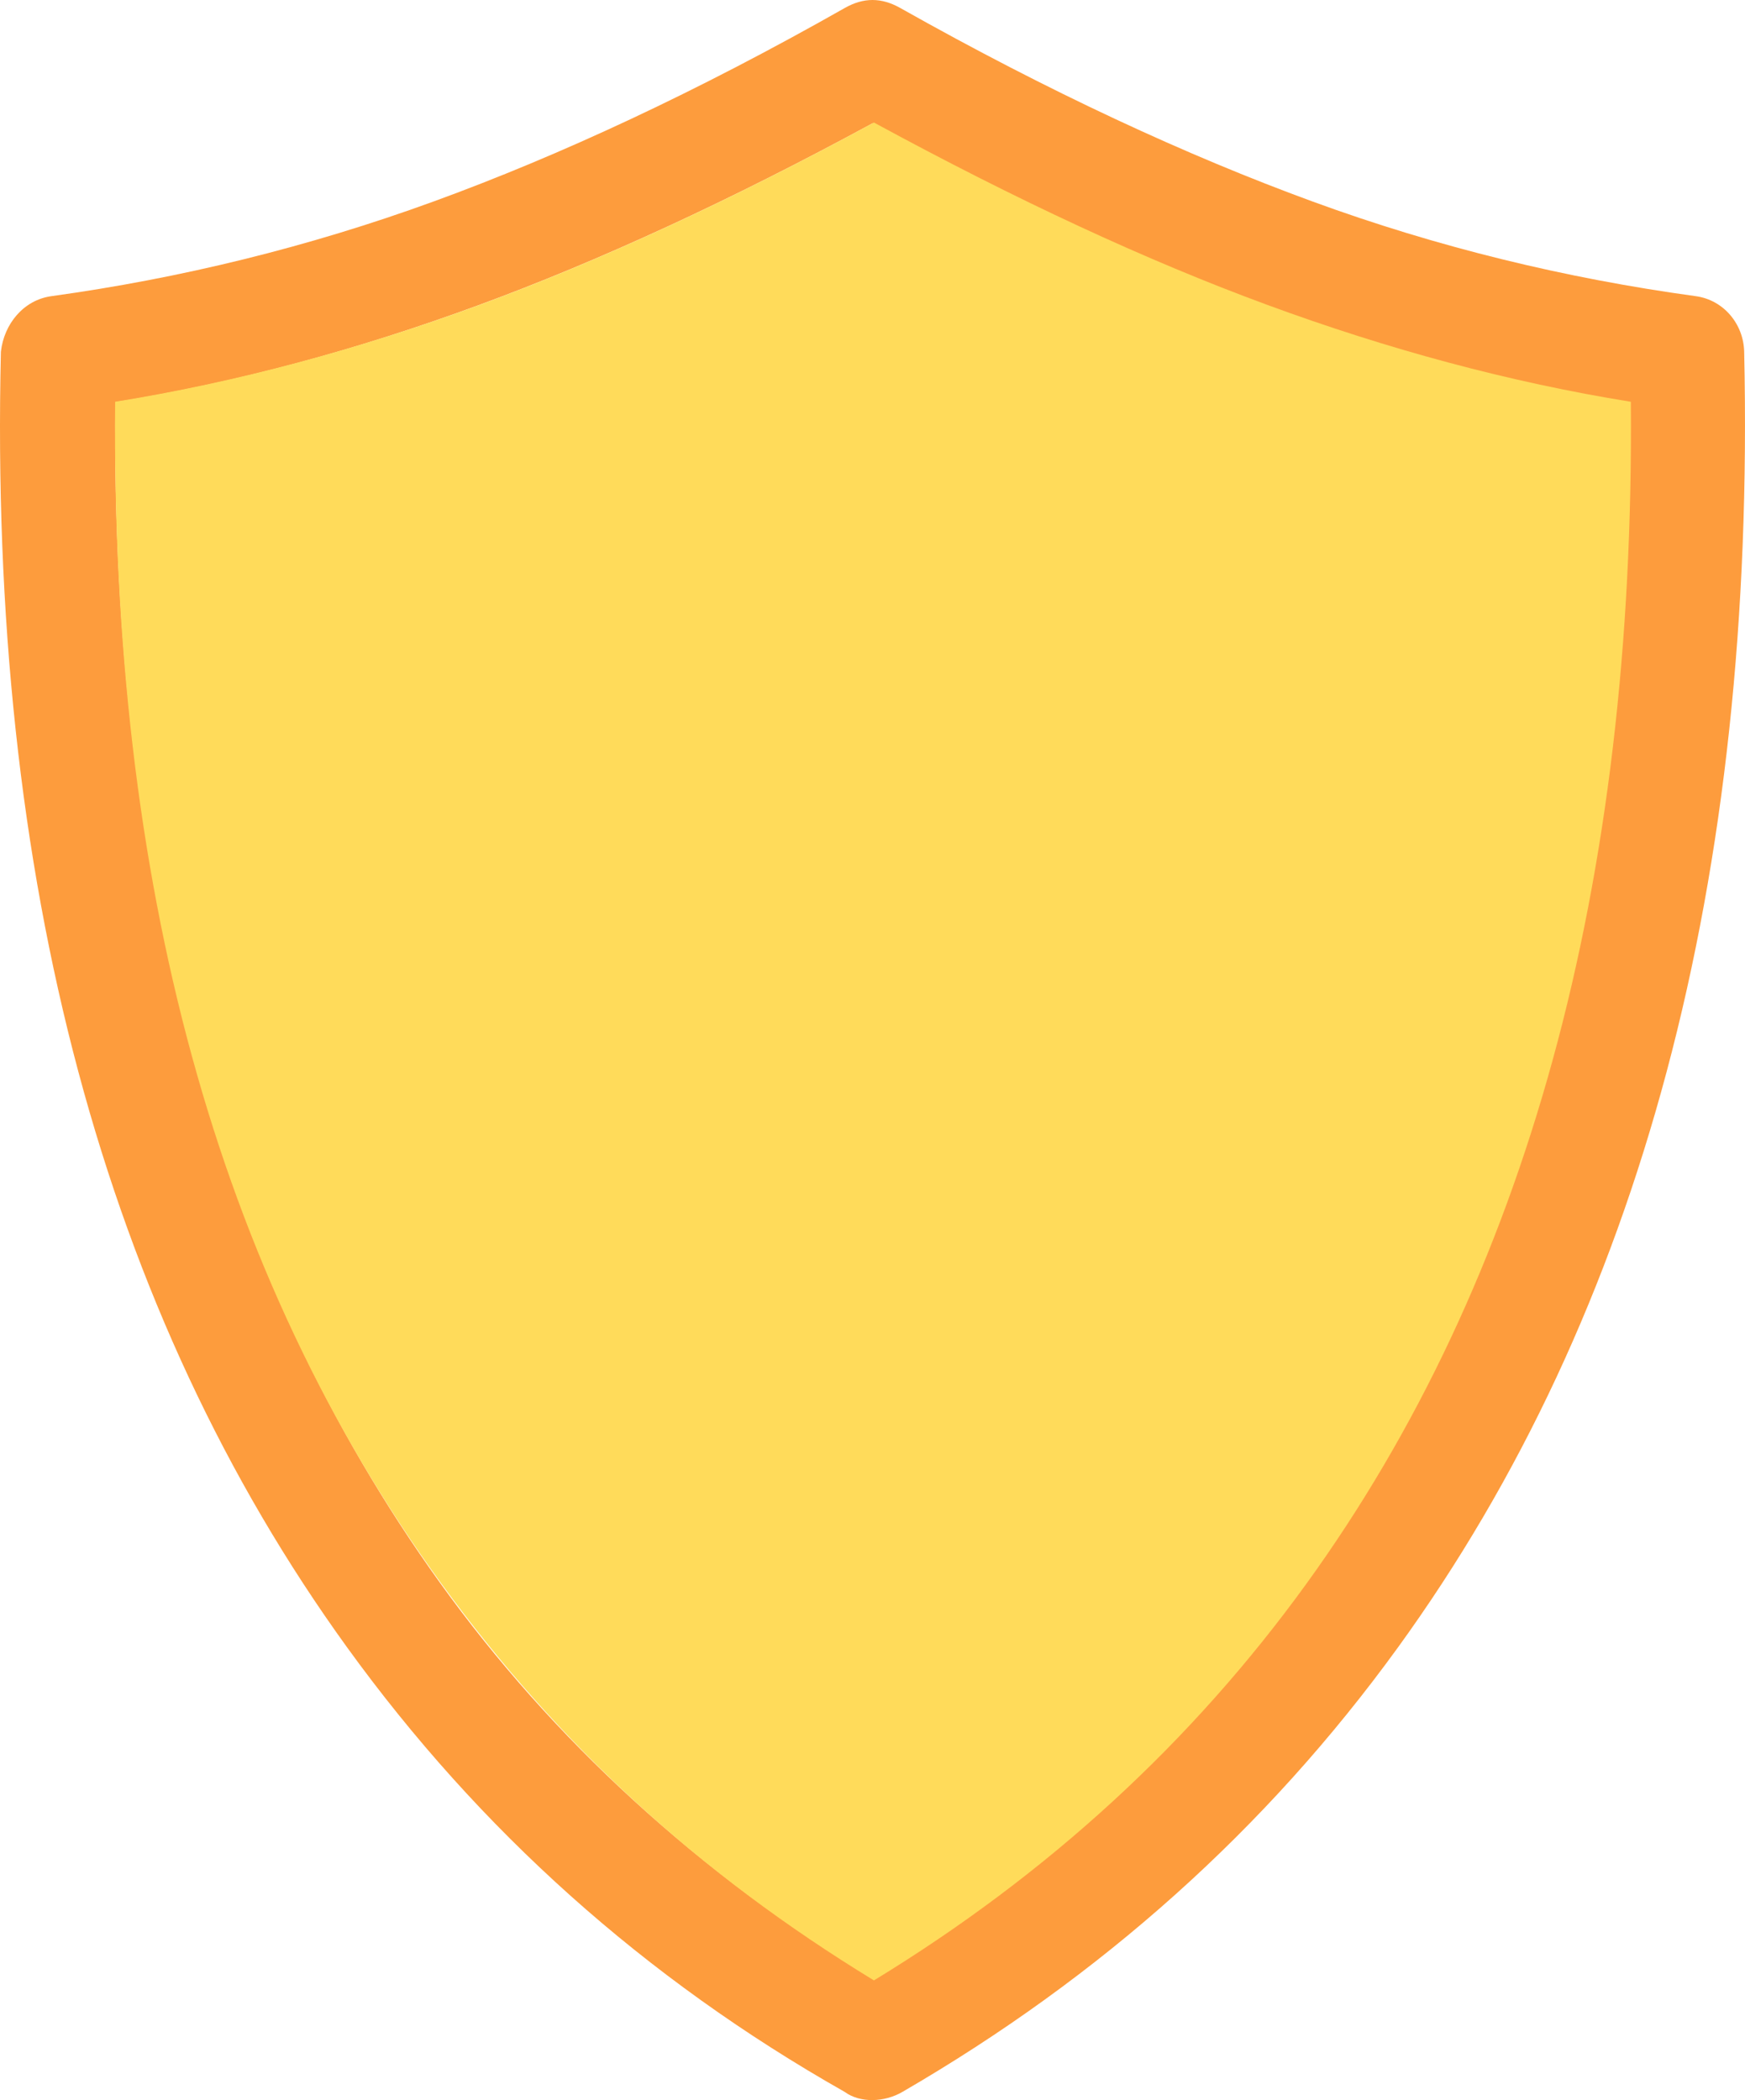<?xml version="1.0" encoding="UTF-8"?>
<svg width="123px" height="148px" viewBox="0 0 123 148" version="1.1" xmlns="http://www.w3.org/2000/svg" xmlns:xlink="http://www.w3.org/1999/xlink">
    <!-- Generator: Sketch 53.2 (72643) - https://sketchapp.com -->
    <title>Badge-logo Copy</title>
    <desc>Created with Sketch.</desc>
    <g id="Page-1" stroke="none" stroke-width="1" fill="none" fill-rule="evenodd">
        <g id="Artboard" transform="translate(-23, -11)">
            <g id="Badge-logo" transform="translate(23, 11)">
                <path d="M122.942,24.788 C122.897,22.83 121.492,21.14 119.529,20.872 C110.381,19.618 101.357,17.435 92.512,14.199 C83.709,10.98 73.968,6.485 63.462,0.566 C62.129,-0.186 60.874,-0.191 59.541,0.566 C49.108,6.482 39.437,10.967 30.564,14.199 C21.716,17.422 12.698,19.619 3.622,20.872 C1.659,21.143 0.281,22.83 0.063,24.788 C-0.808,61.992 7.353,92.432 24.465,116.095 C33.787,128.984 45.454,139.446 59.541,147.424 C60.63,148.222 62.338,148.162 63.608,147.424 C77.589,139.313 89.24,128.927 98.541,116.095 C115.676,92.448 123.77,61.993 122.942,24.788 Z M92.004,111.526 C83.92,122.678 73.776,131.977 61.503,139.446 C49.229,131.976 39.038,122.712 31.001,111.526 C15.434,89.858 7.834,62.137 8.124,28.342 C16.693,26.964 25.191,24.643 33.688,21.524 C42.184,18.406 51.48,14.127 61.503,8.689 C71.525,14.127 80.748,18.406 89.245,21.524 C97.741,24.643 106.31,26.964 114.881,28.342 C115.171,62.355 107.524,90.115 92.004,111.526 Z" id="Shape" fill="#FD9C3D" fill-rule="nonzero"></path>
                <path d="M92.087,111.609 C84.006,122.775 73.868,132.086 61.601,139.566 C49.333,132.086 39.392,122.999 31.114,111.609 C15.161,89.658 7.826,62.154 8.116,28.315 C16.681,26.934 25.307,24.61 33.799,21.487 C42.292,18.366 51.583,14.08 61.601,8.635 C71.618,14.08 80.836,18.366 89.329,21.487 C97.821,24.611 106.386,26.934 114.953,28.315 C115.243,62.373 107.599,90.169 92.087,111.609 Z" id="Path" fill="#FFDB5A" fill-rule="evenodd"></path>
            </g>
        </g>
    </g>
</svg>
